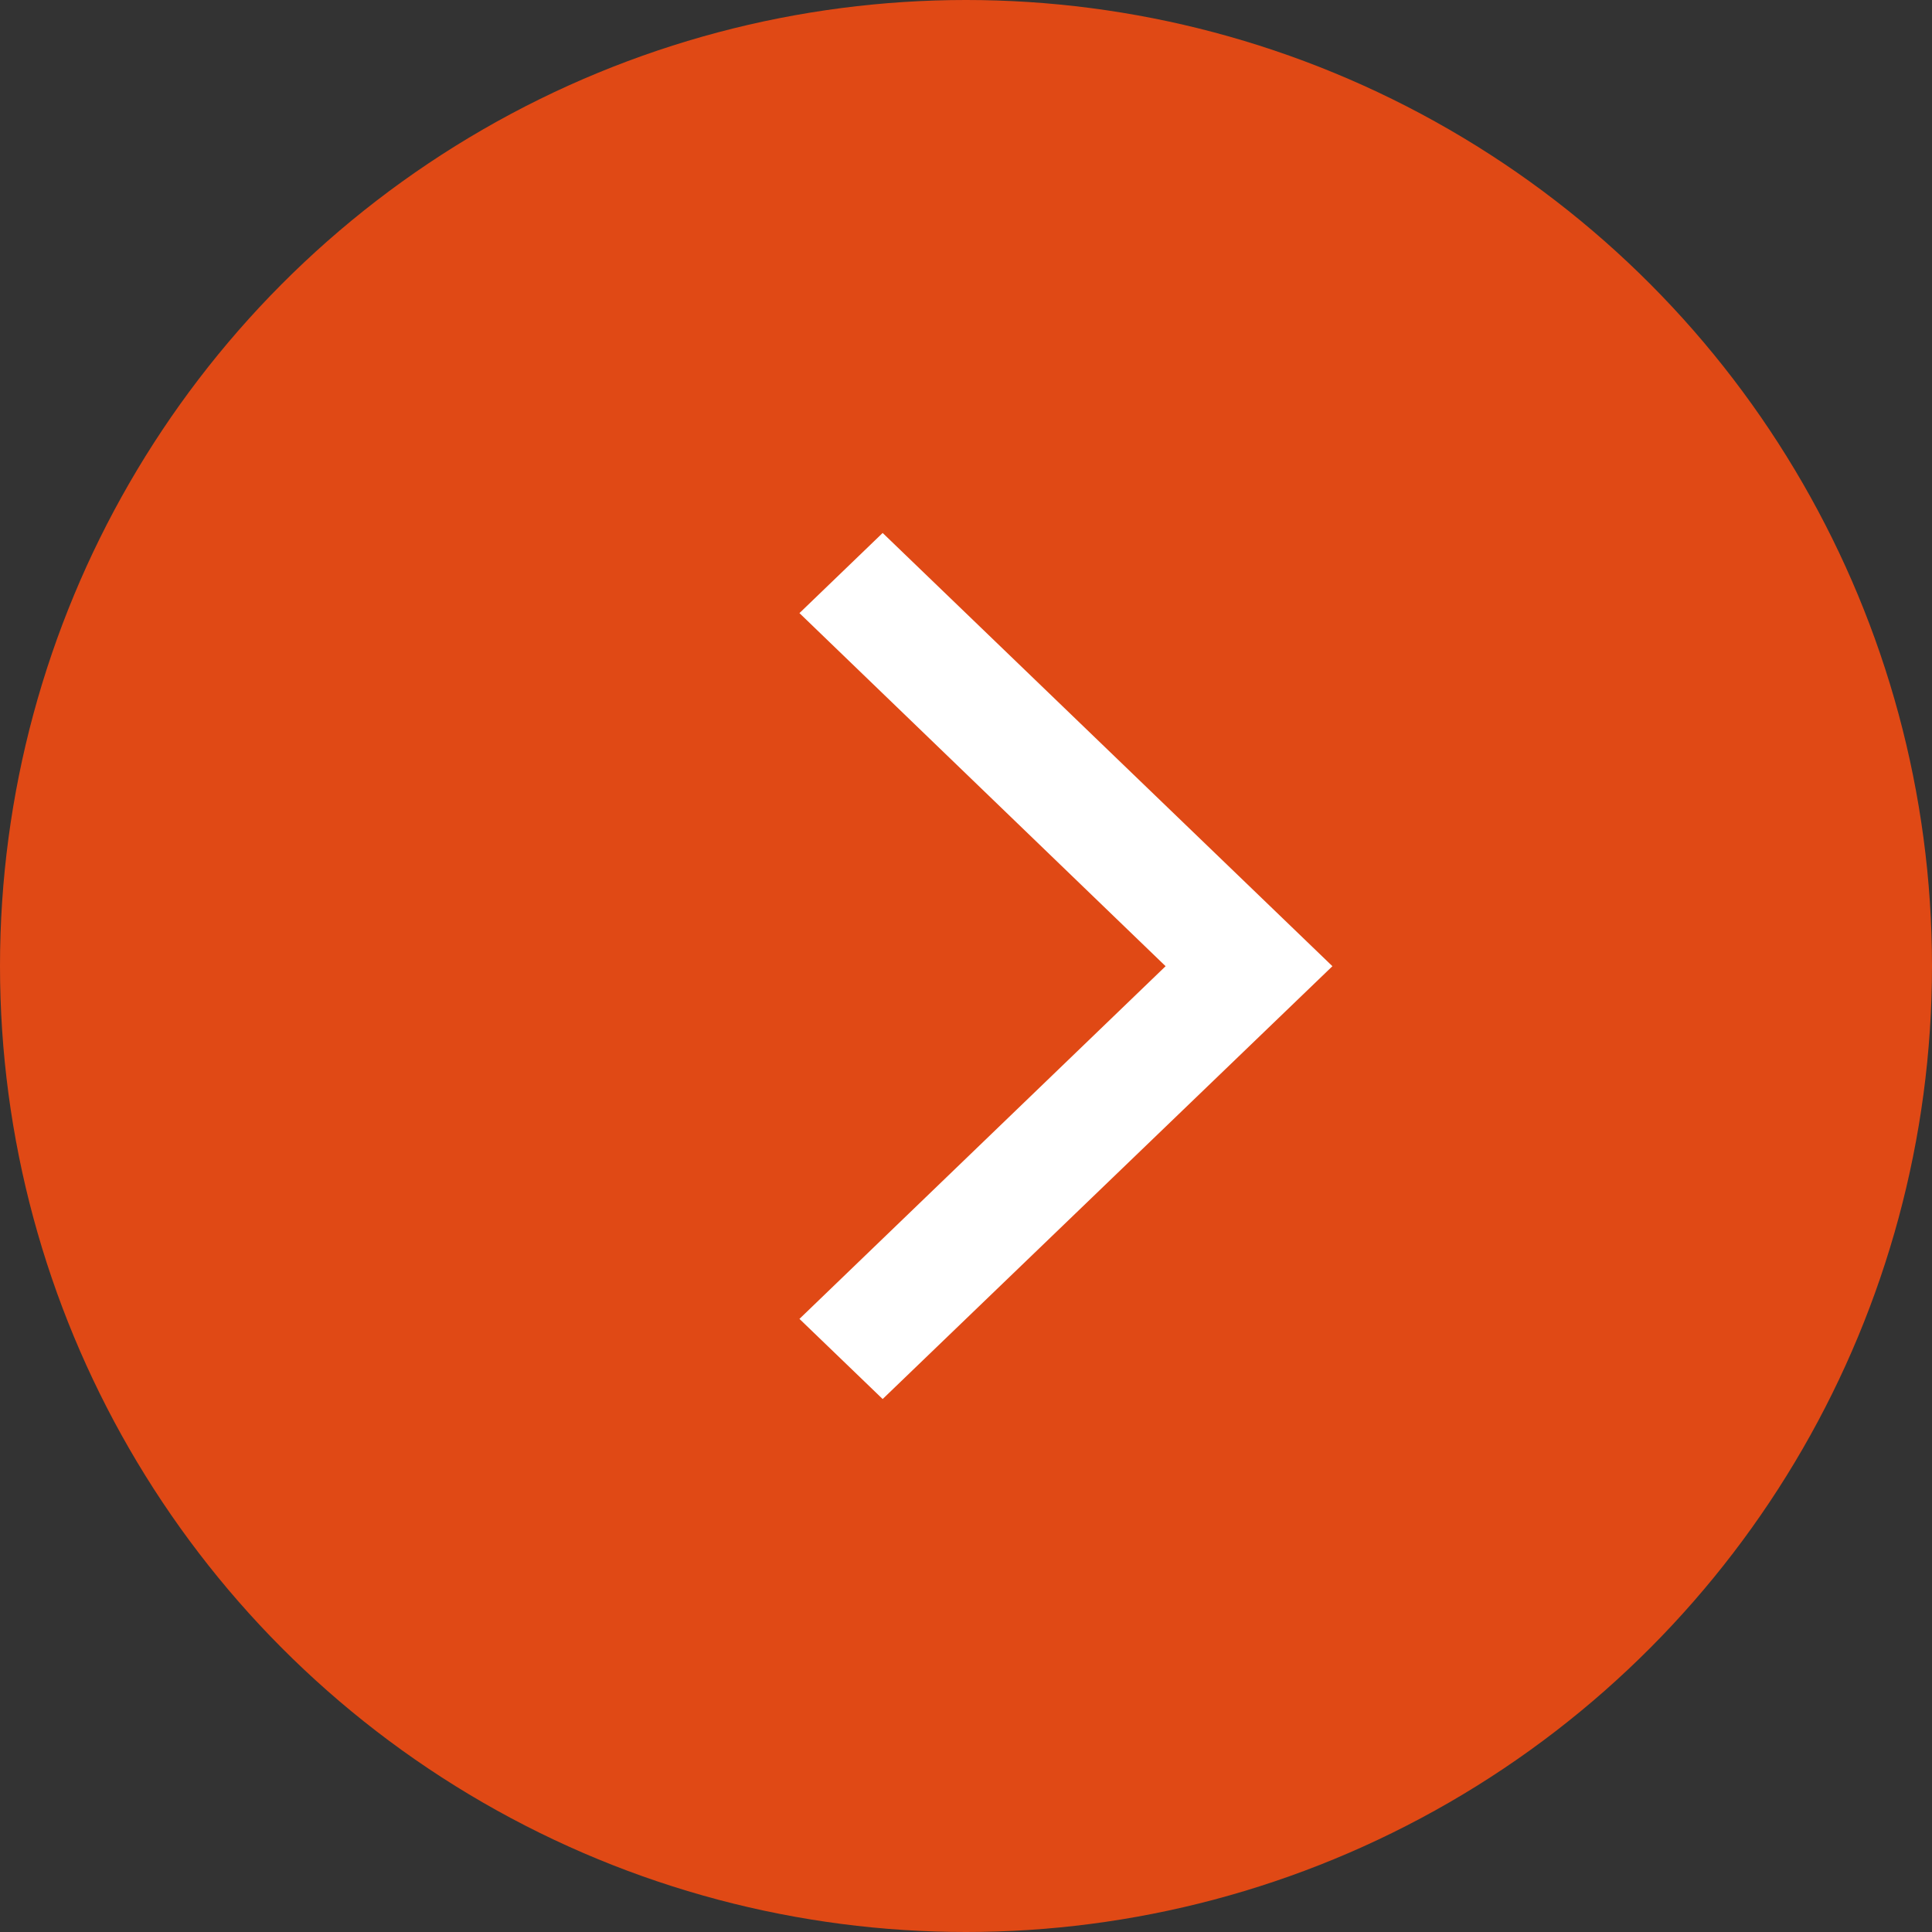 <svg width="29" height="29" viewBox="0 0 29 29" fill="none" xmlns="http://www.w3.org/2000/svg">
<rect x="0" y="0" width="29" height="29" fill="#333333" stroke="none"/>
<circle cx="14.5" cy="14.5" r="14.5" fill="#E04915"/>
<path d="M13.249 21L12 19.797L17.496 14.503L12 9.203L13.249 8L20 14.503L13.249 21Z" fill="white"/>
</svg>
